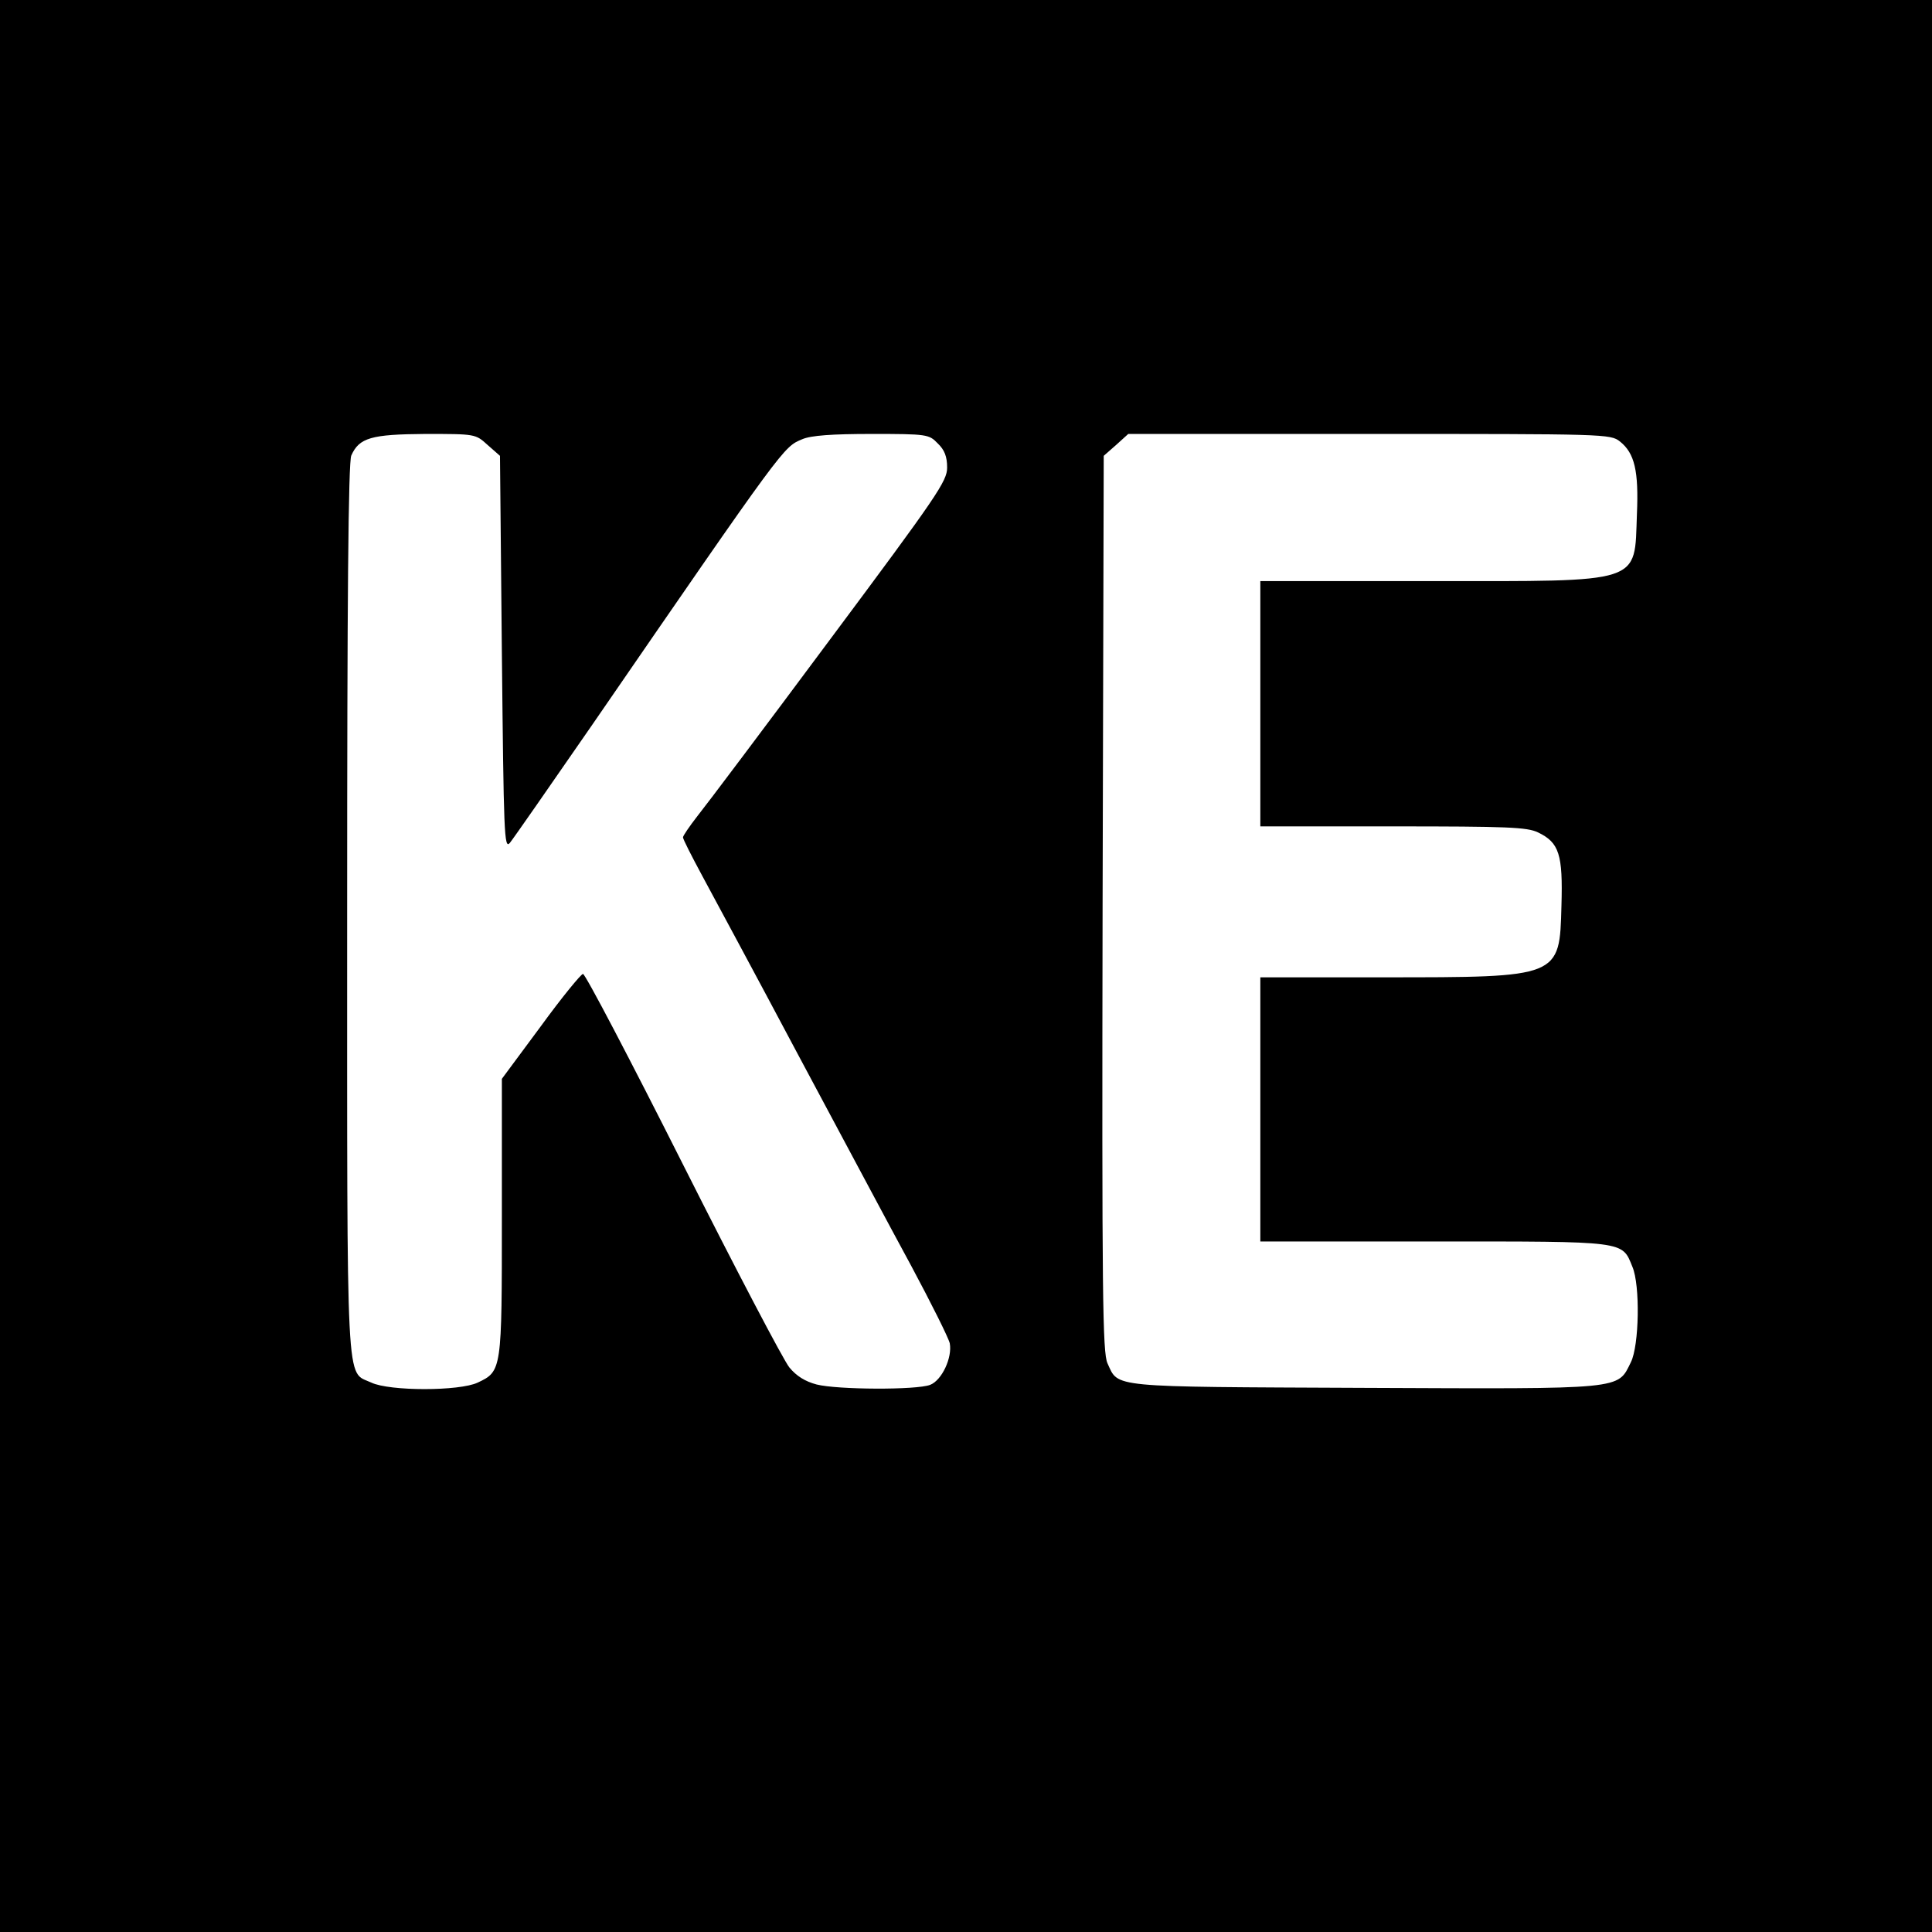 <?xml version="1.0" standalone="no"?>
<!DOCTYPE svg PUBLIC "-//W3C//DTD SVG 20010904//EN"
 "http://www.w3.org/TR/2001/REC-SVG-20010904/DTD/svg10.dtd">
<svg version="1.0" xmlns="http://www.w3.org/2000/svg"
 width="512pt" height="512pt" viewBox="0 0 512 512"
 preserveAspectRatio="xMidYMid meet">
<g transform="translate(0,512) scale(0.1,-0.1)"
fill="#000000" stroke="none">
<path d="M0 2560 l0 -2560 2560 0 2560 0 0 2560 0 2560 -2560 0 -2560 0 0
-2560z m1292 1381 l33 -29 5 -522 c5 -480 6 -521 21 -504 9 11 107 152 219
314 512 744 506 735 556 756 23 10 79 14 184 14 147 0 152 -1 175 -25 18 -17
25 -35 25 -64 0 -36 -25 -73 -312 -458 -171 -230 -329 -440 -350 -466 -21 -27
-38 -52 -38 -56 0 -5 23 -50 51 -102 28 -52 143 -265 254 -474 112 -209 246
-461 300 -560 53 -99 99 -191 102 -205 7 -38 -21 -98 -52 -110 -36 -14 -246
-13 -301 1 -30 8 -53 22 -72 45 -15 18 -142 260 -282 538 -140 278 -259 505
-265 505 -5 0 -56 -62 -112 -139 l-103 -139 0 -366 c0 -406 0 -409 -64 -439
-48 -23 -234 -23 -282 0 -68 32 -64 -49 -64 1253 0 821 3 1187 11 1204 21 47
53 56 196 57 133 0 133 0 165 -29z m3001 9 c39 -31 50 -78 45 -193 -7 -186 20
-177 -547 -177 l-451 0 0 -325 0 -325 351 0 c304 0 356 -2 385 -16 56 -27 66
-58 62 -194 -5 -191 -2 -190 -473 -190 l-325 0 0 -350 0 -350 460 0 c512 0
498 2 526 -67 21 -49 18 -209 -4 -253 -36 -73 -13 -71 -707 -68 -681 3 -650 0
-680 65 -13 28 -15 176 -13 1218 l3 1187 33 29 32 29 639 0 c625 0 639 0 664
-20z"/>
</g>
</svg>
